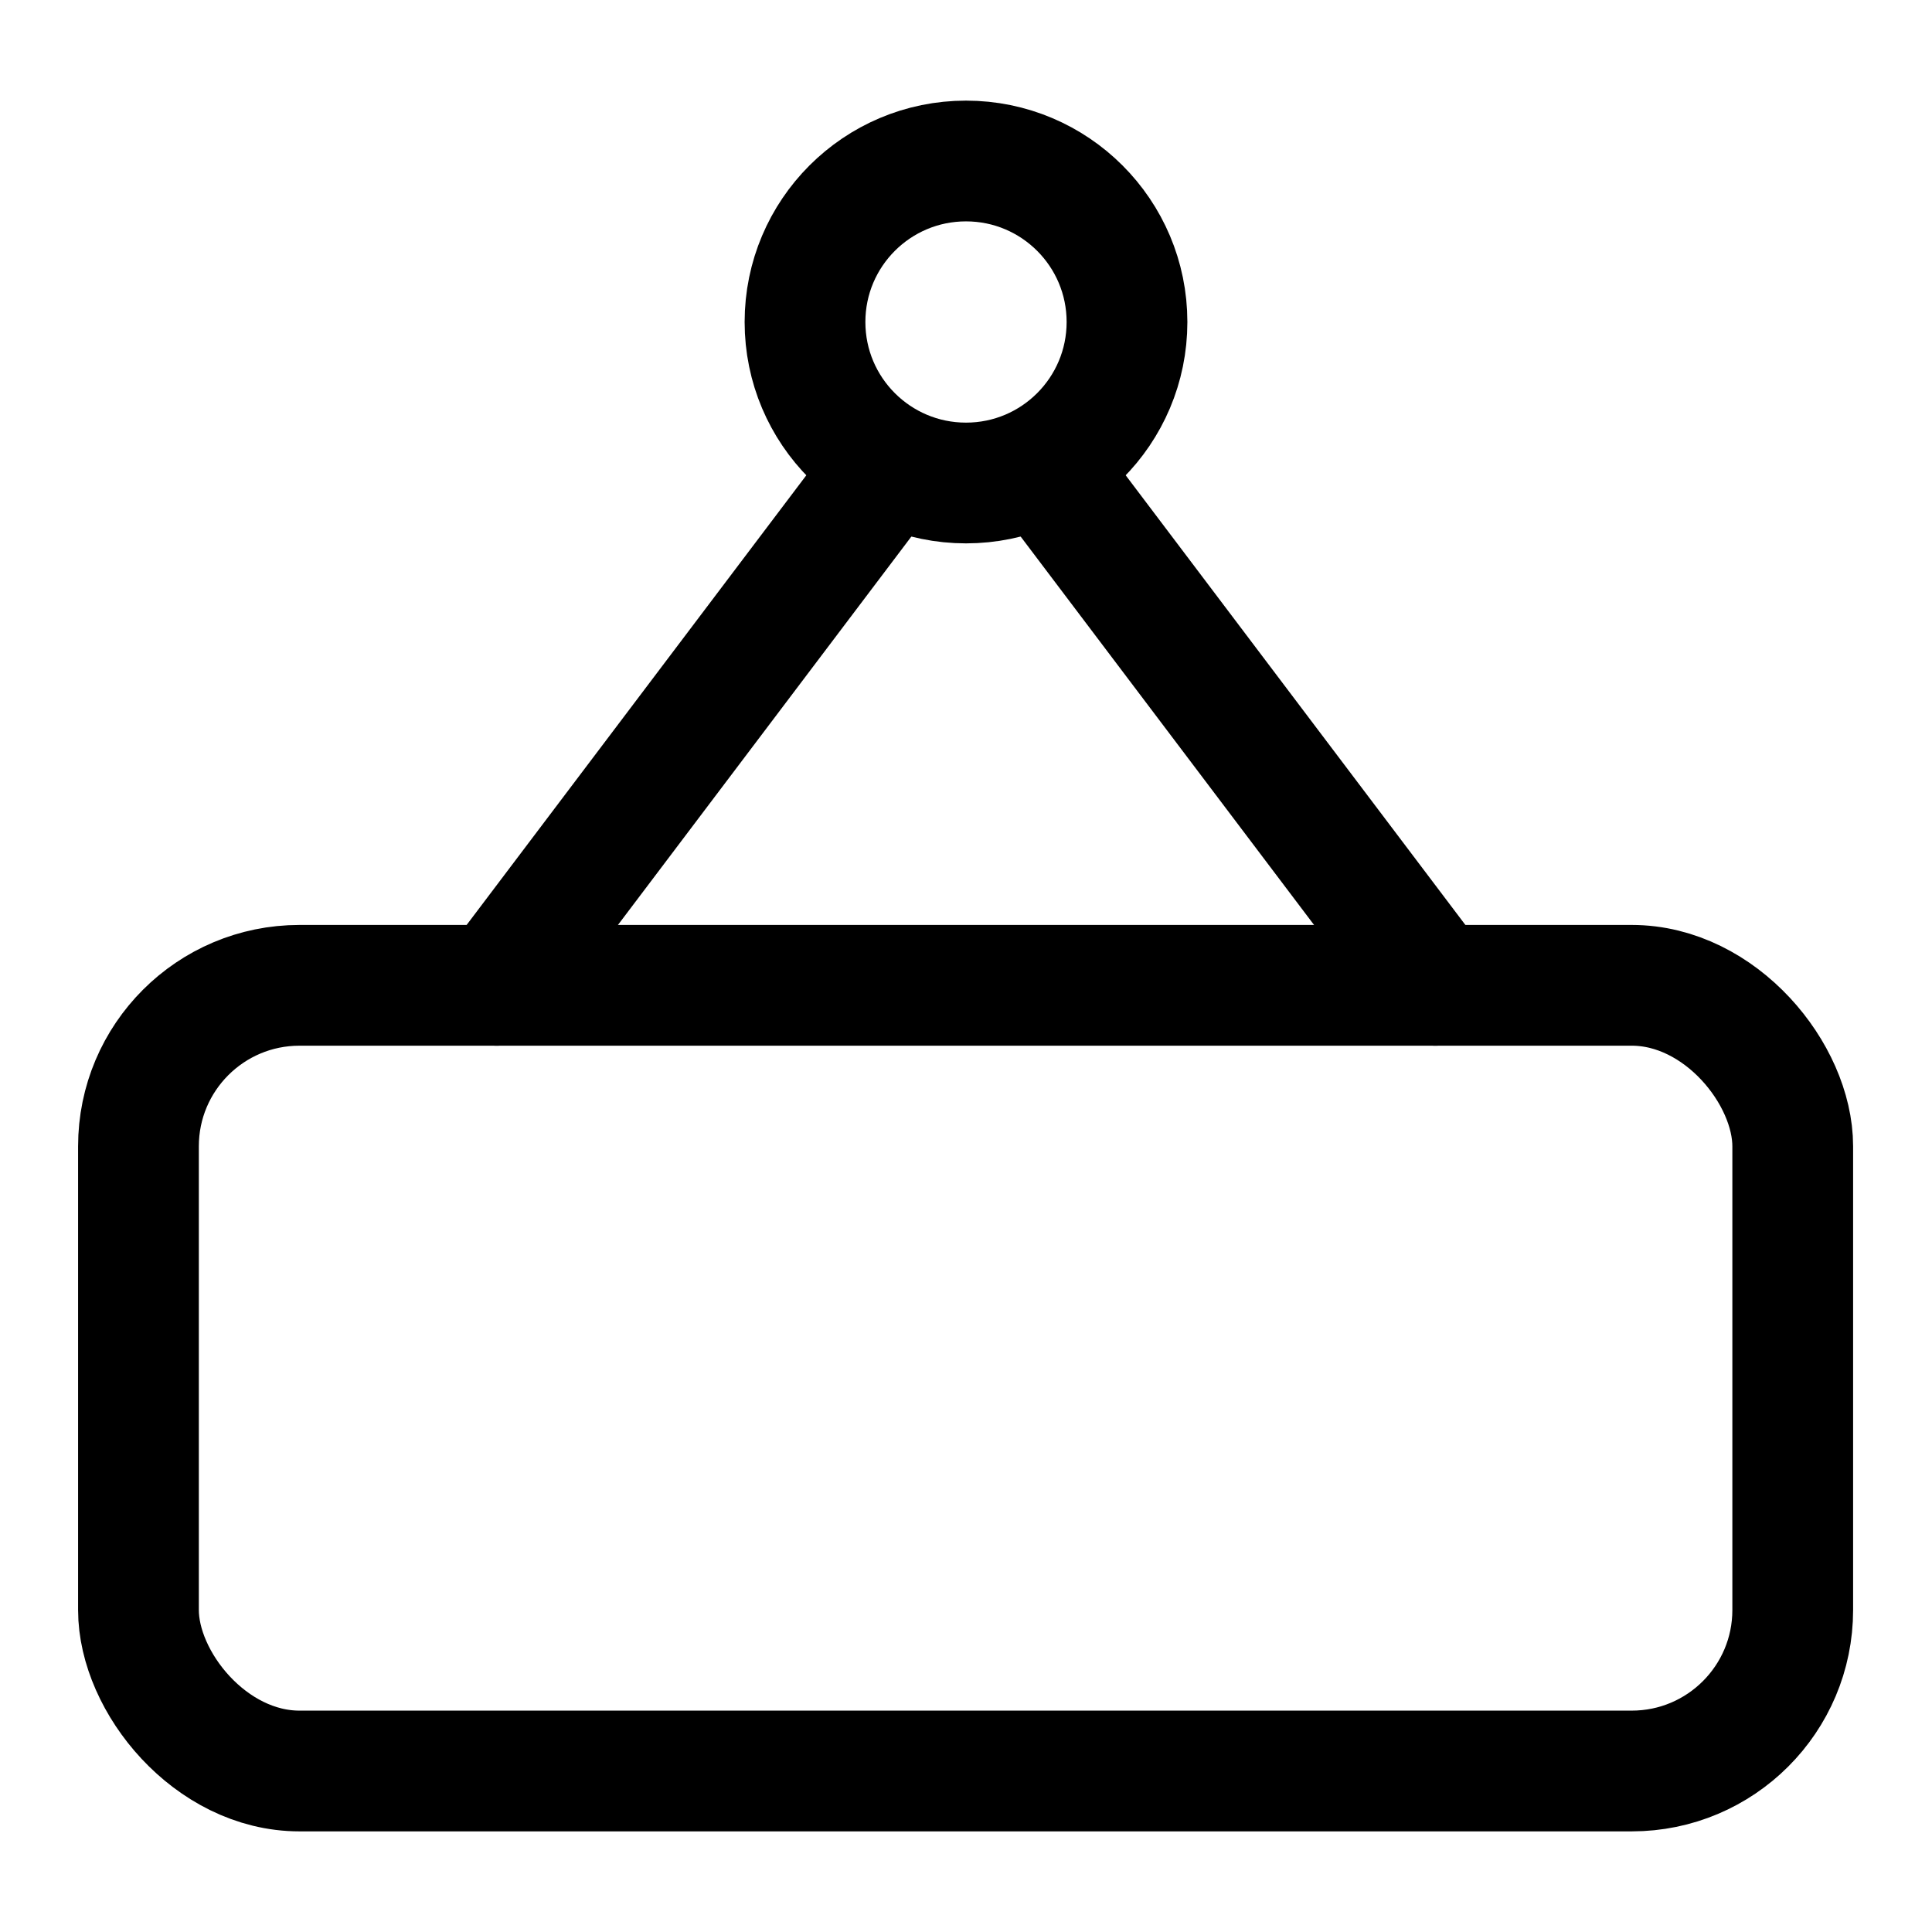 <?xml version="1.0" encoding="utf-8"?><!-- Uploaded to: SVG Repo, www.svgrepo.com, Generator: SVG Repo Mixer Tools -->
<svg width="800px" height="800px" viewBox="0 0 24 24" xmlns="http://www.w3.org/2000/svg">
<defs>
<style>.cls-1{fill:none;stroke:#000000;stroke-linecap:round;stroke-linejoin:round;stroke-width:1.5px;}</style>
</defs>
<g id="ic-ecommerce-sign">
<rect class="cls-1" x="1.72" y="12.24" width="20.55" height="9.76" rx="2"/>
<circle class="cls-1" cx="12" cy="4" r="2"/>
<line class="cls-1" x1="12.95" y1="5.78" x2="17.83" y2="12.24"/>
<line class="cls-1" x1="11.05" y1="5.78" x2="6.17" y2="12.24"/>
</g>
</svg>
